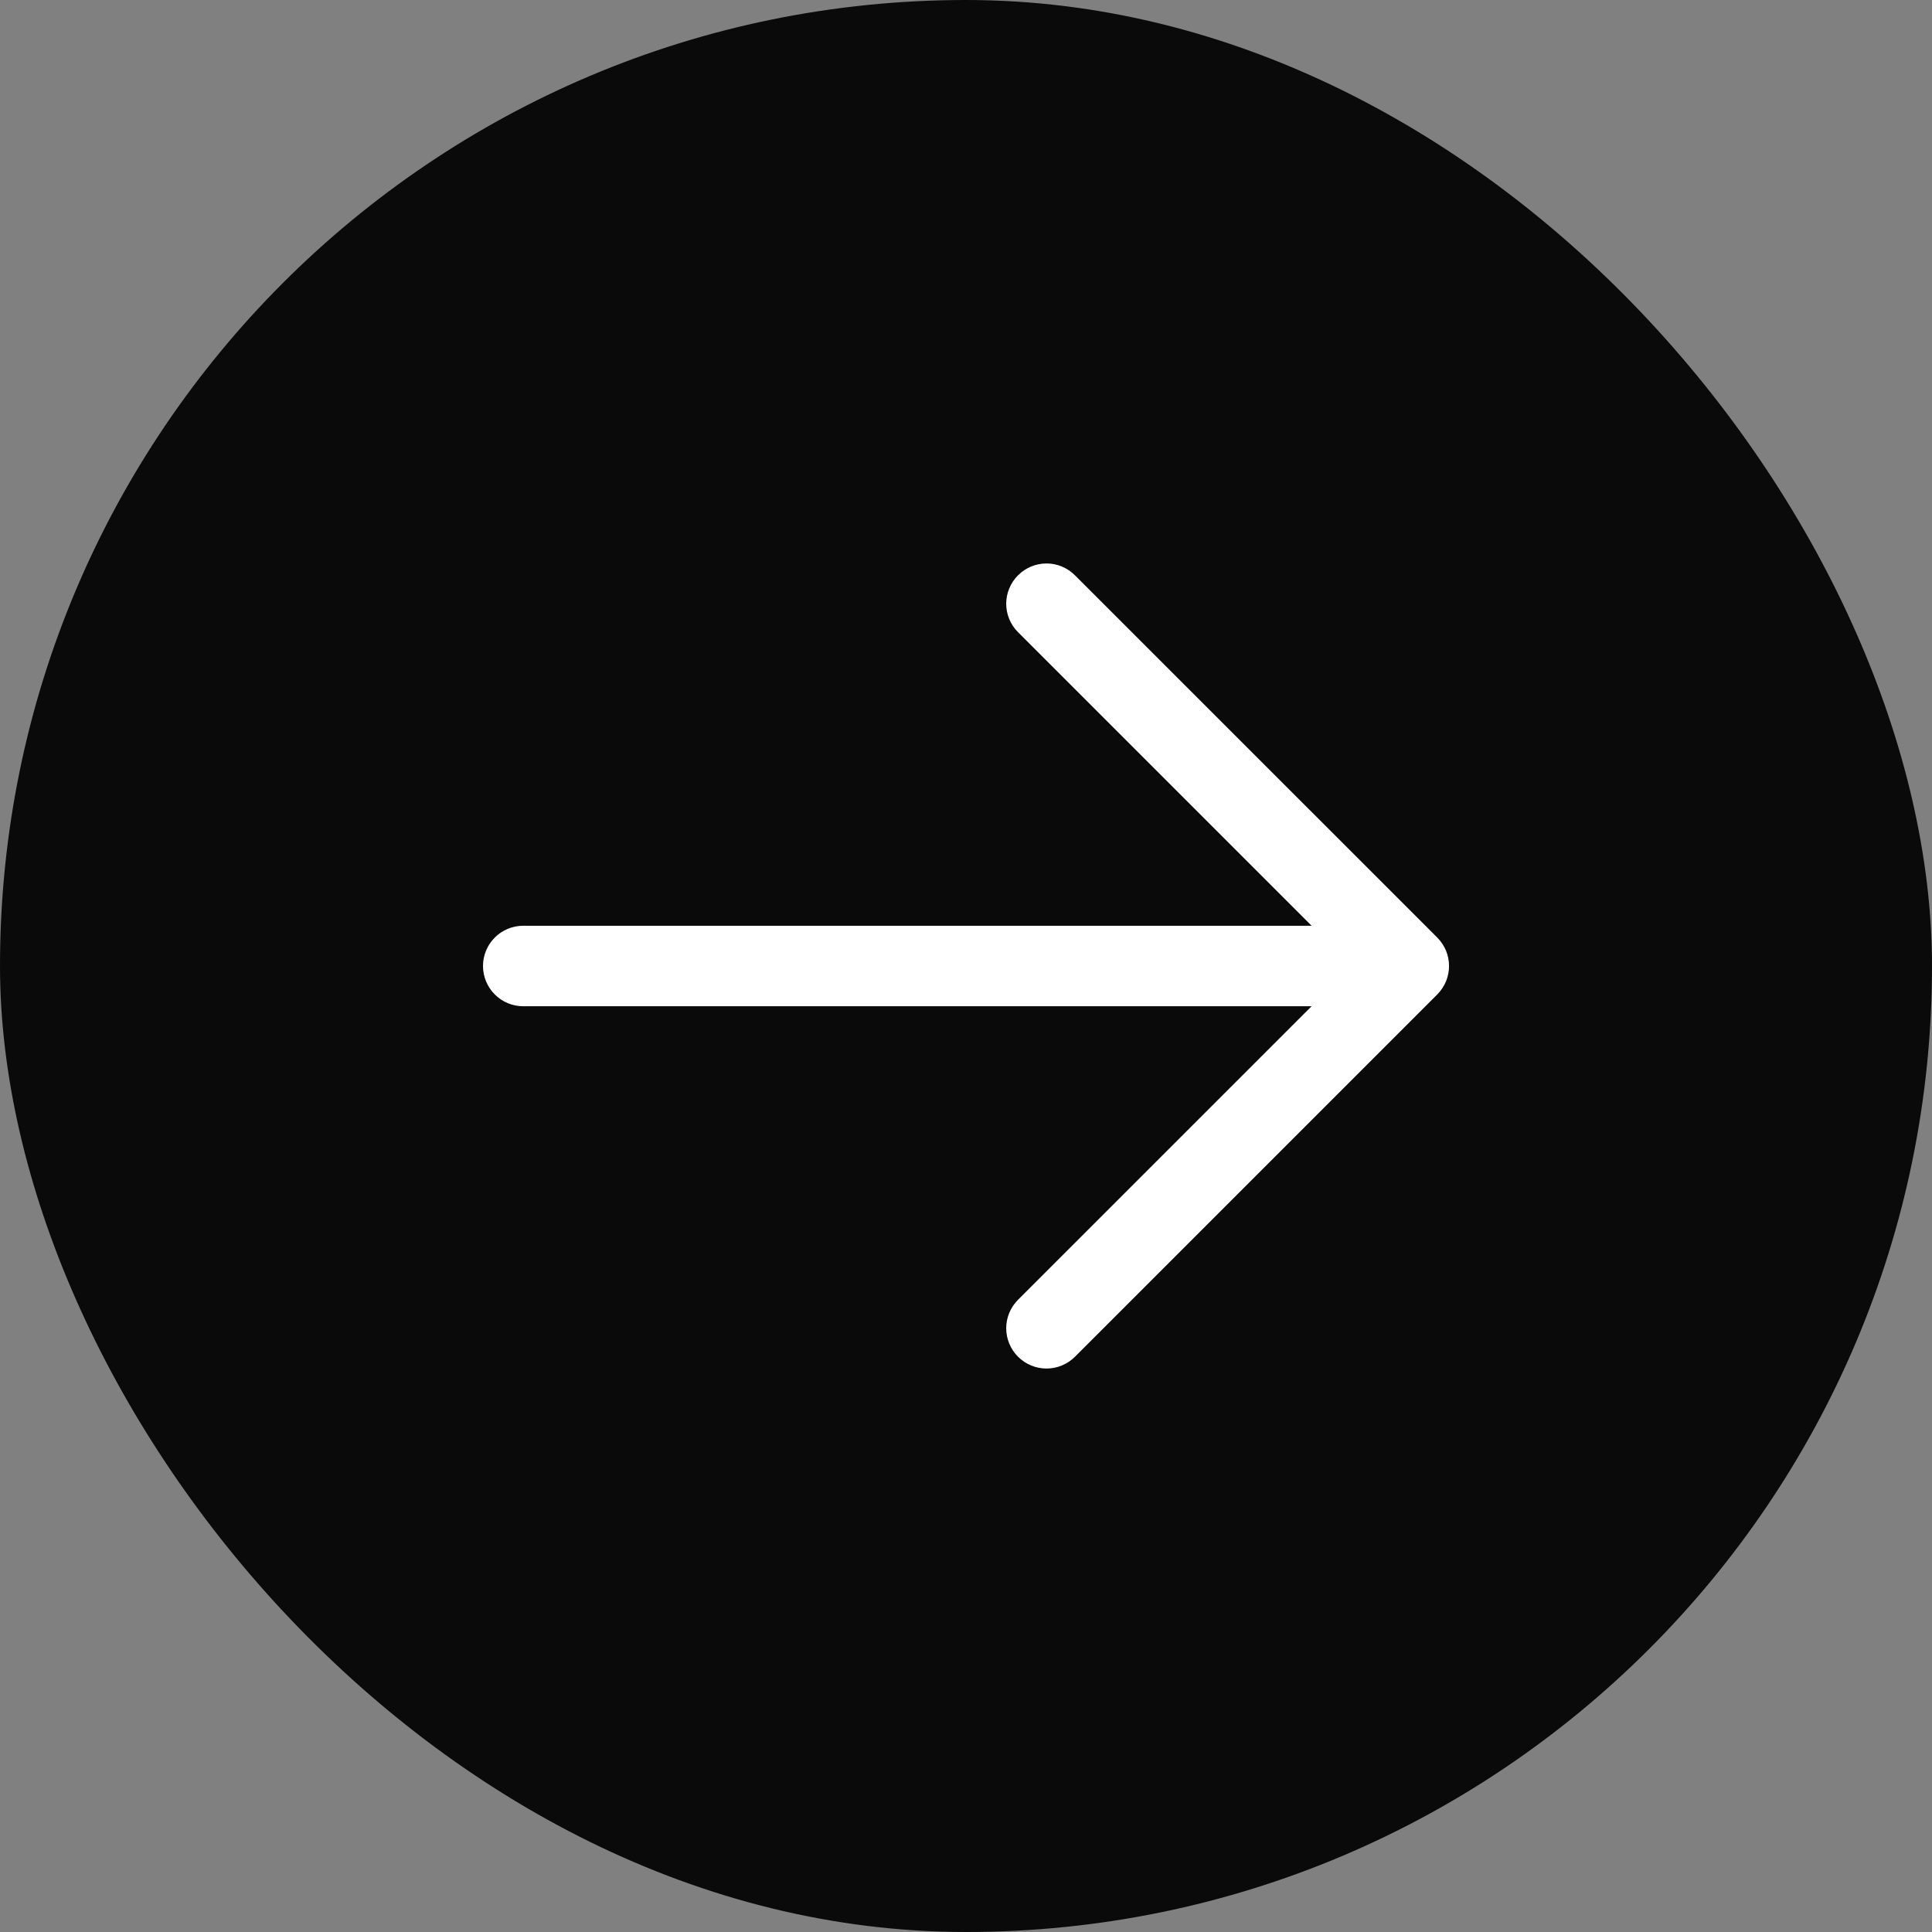 <svg width="48" height="48" fill="none" xmlns="http://www.w3.org/2000/svg">
<rect width="100%" height="100%" fill="#808080" stroke="none"/>
<rect width="48" height="48" rx="24" fill="#0A0A0A"/>
<path d="M35.708 24.707L26.707 33.708C26.52 33.895 26.265 34.001 26 34.001C25.735 34.001 25.48 33.895 25.293 33.708C25.105 33.52 24.999 33.265 24.999 33C24.999 32.735 25.105 32.48 25.293 32.292L32.586 25H13C12.735 25 12.48 24.895 12.293 24.707C12.105 24.52 12 24.265 12 24C12 23.735 12.105 23.48 12.293 23.293C12.48 23.105 12.735 23 13 23H32.586L25.293 15.707C25.105 15.52 24.999 15.265 24.999 15C24.999 14.735 25.105 14.48 25.293 14.293C25.48 14.105 25.735 13.999 26 13.999C26.265 13.999 26.52 14.105 26.707 14.293L35.708 23.293C35.8 23.385 35.874 23.496 35.925 23.617C35.975 23.738 36.001 23.869 36.001 24C36.001 24.131 35.975 24.262 35.925 24.383C35.874 24.504 35.8 24.615 35.708 24.707Z" fill="white"/>
</svg>
